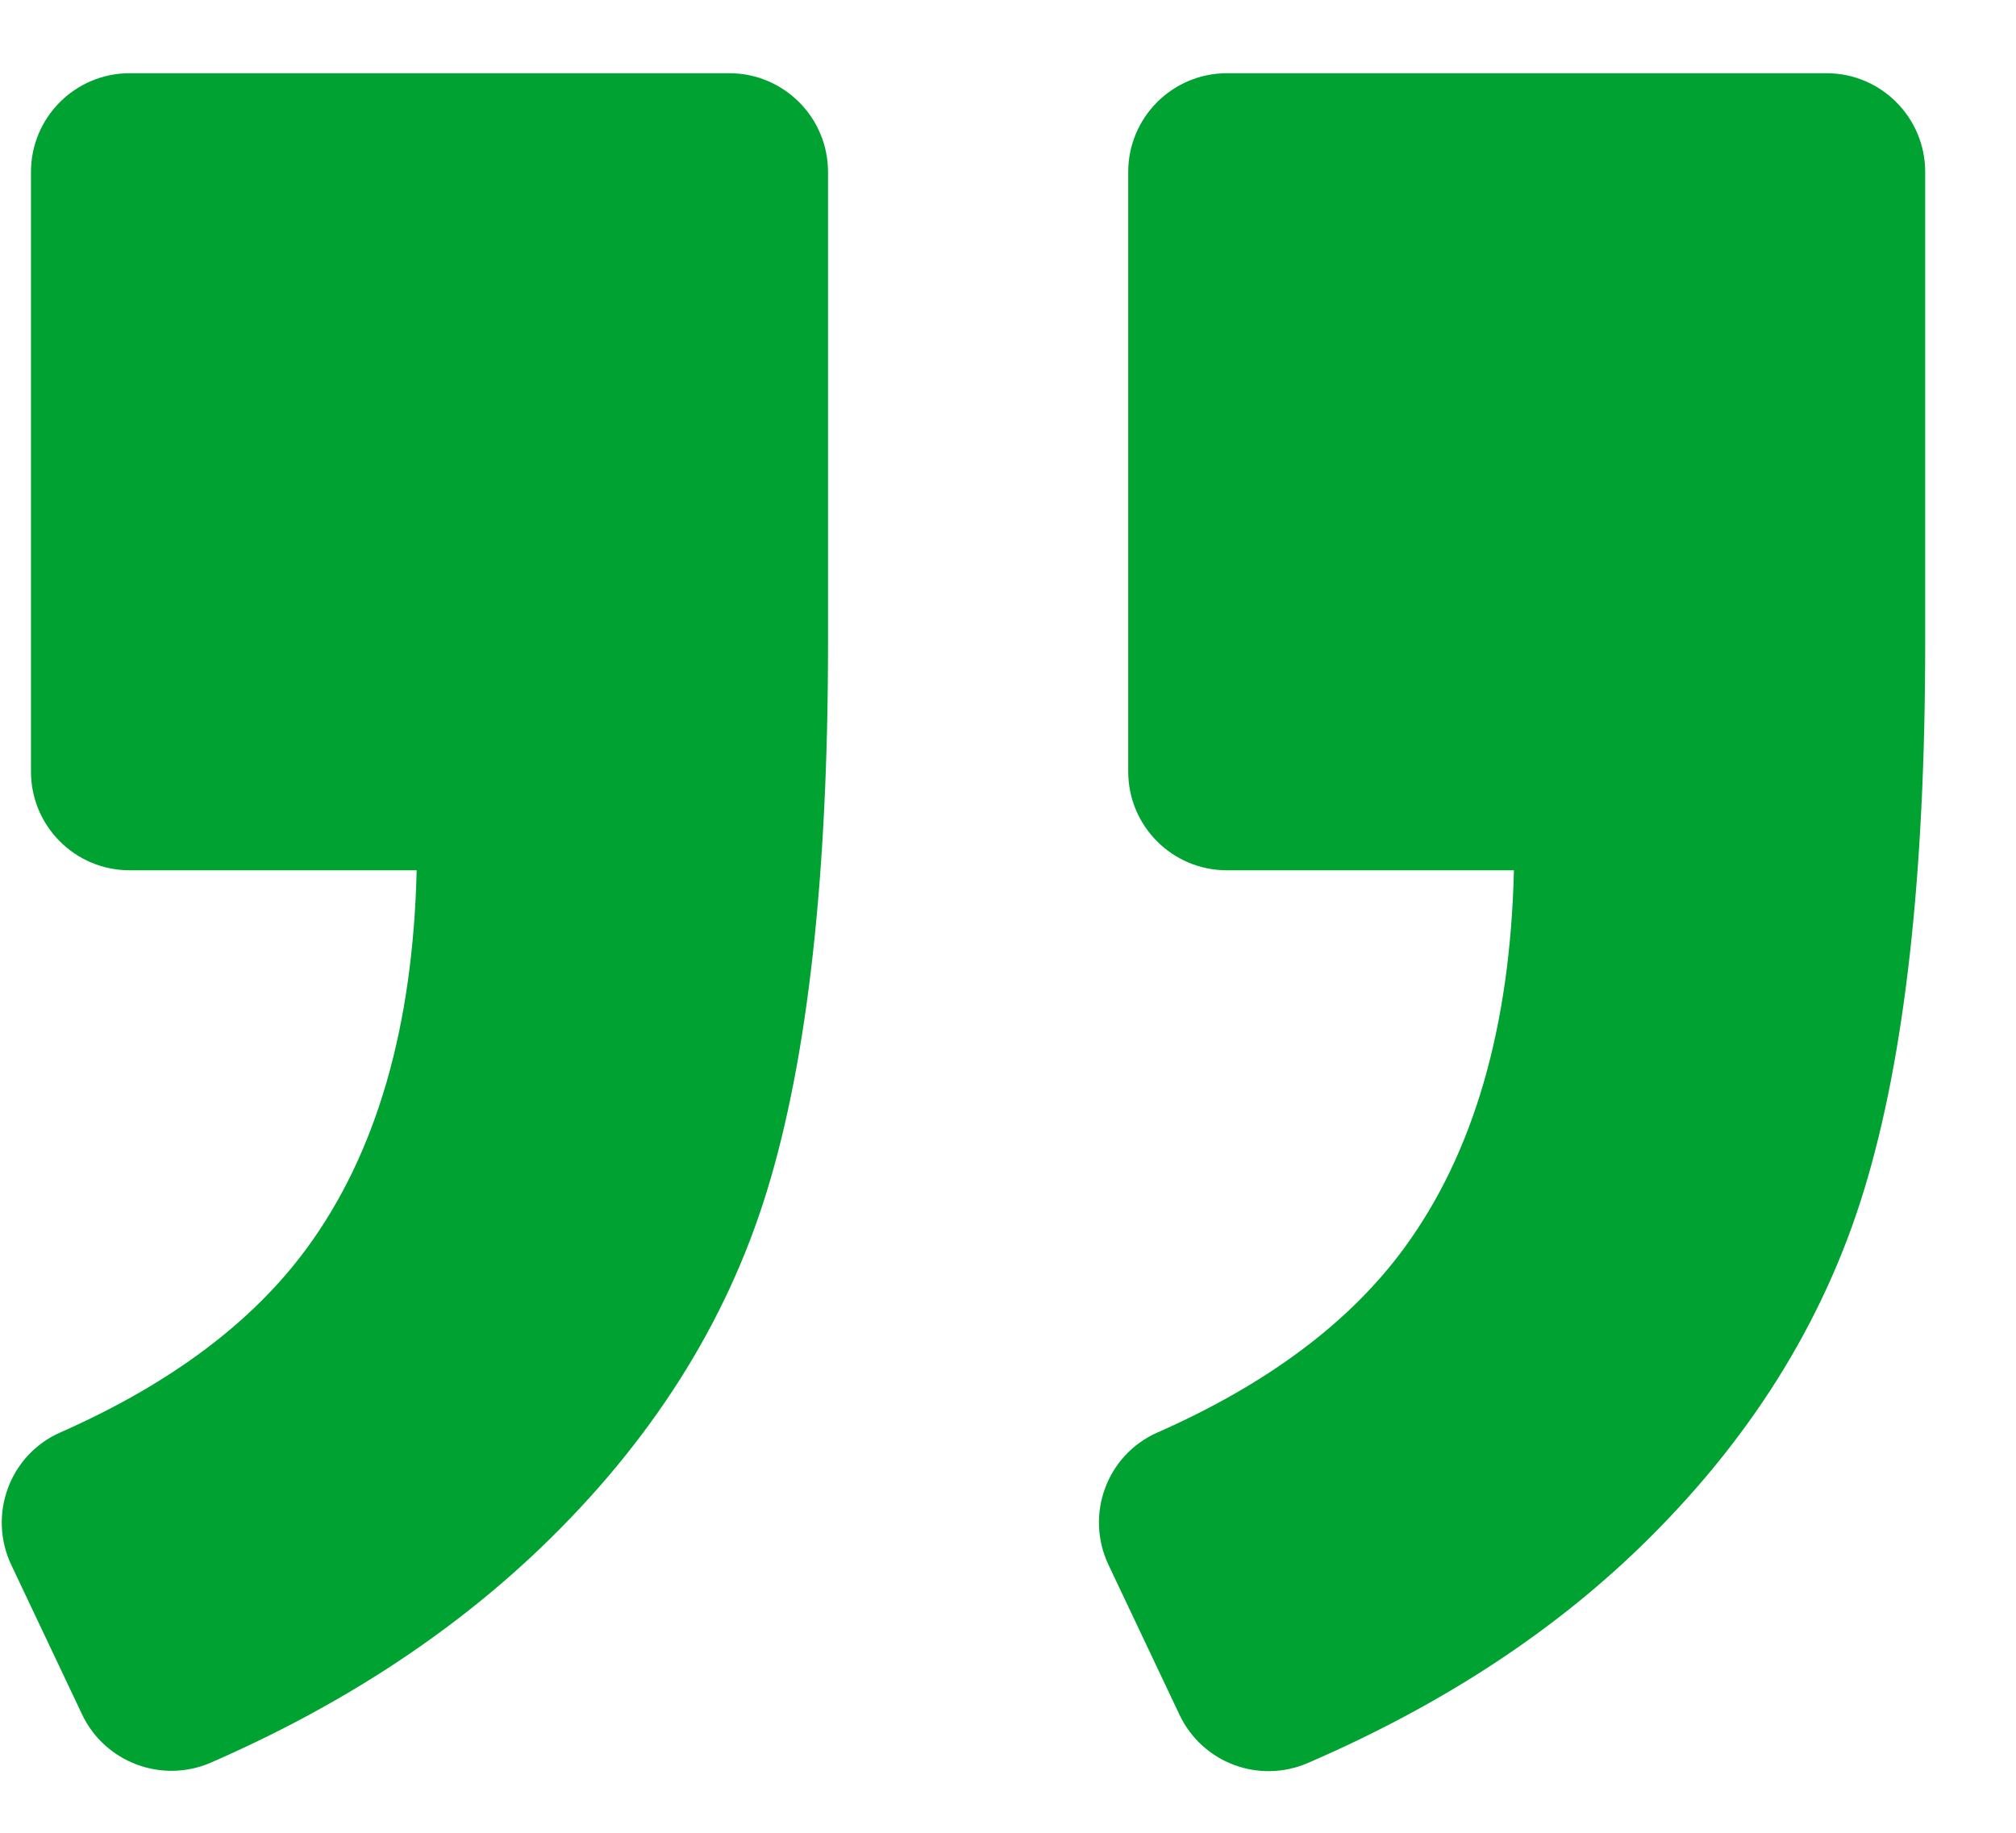 <svg width="22" height="20" viewBox="0 0 22 20" fill="none" xmlns="http://www.w3.org/2000/svg">
<path d="M19.933 0.799H13.389C12.794 0.799 12.312 1.282 12.312 1.876V8.42C12.312 9.015 12.794 9.497 13.389 9.497H16.521C16.48 11.21 16.082 12.582 15.328 13.613C14.734 14.427 13.834 15.101 12.631 15.632C12.077 15.876 11.838 16.53 12.097 17.077L12.872 18.713C13.121 19.238 13.739 19.469 14.273 19.238C15.698 18.622 16.902 17.843 17.884 16.896C19.081 15.74 19.901 14.435 20.344 12.98C20.788 11.525 21.009 9.54 21.009 7.021V1.876C21.009 1.282 20.527 0.799 19.933 0.799Z" fill="#00A232"/>
<path d="M2.302 19.234C3.709 18.62 4.906 17.841 5.895 16.896C7.102 15.74 7.927 14.44 8.37 12.995C8.814 11.55 9.036 9.559 9.036 7.021V1.876C9.036 1.282 8.553 0.799 7.959 0.799H1.415C0.82 0.799 0.338 1.282 0.338 1.876V8.42C0.338 9.015 0.82 9.497 1.415 9.497H4.547C4.506 11.21 4.108 12.582 3.354 13.613C2.76 14.427 1.86 15.101 0.657 15.632C0.104 15.876 -0.135 16.53 0.123 17.077L0.896 18.709C1.146 19.234 1.768 19.466 2.302 19.234Z" fill="#00A232"/>
</svg>
